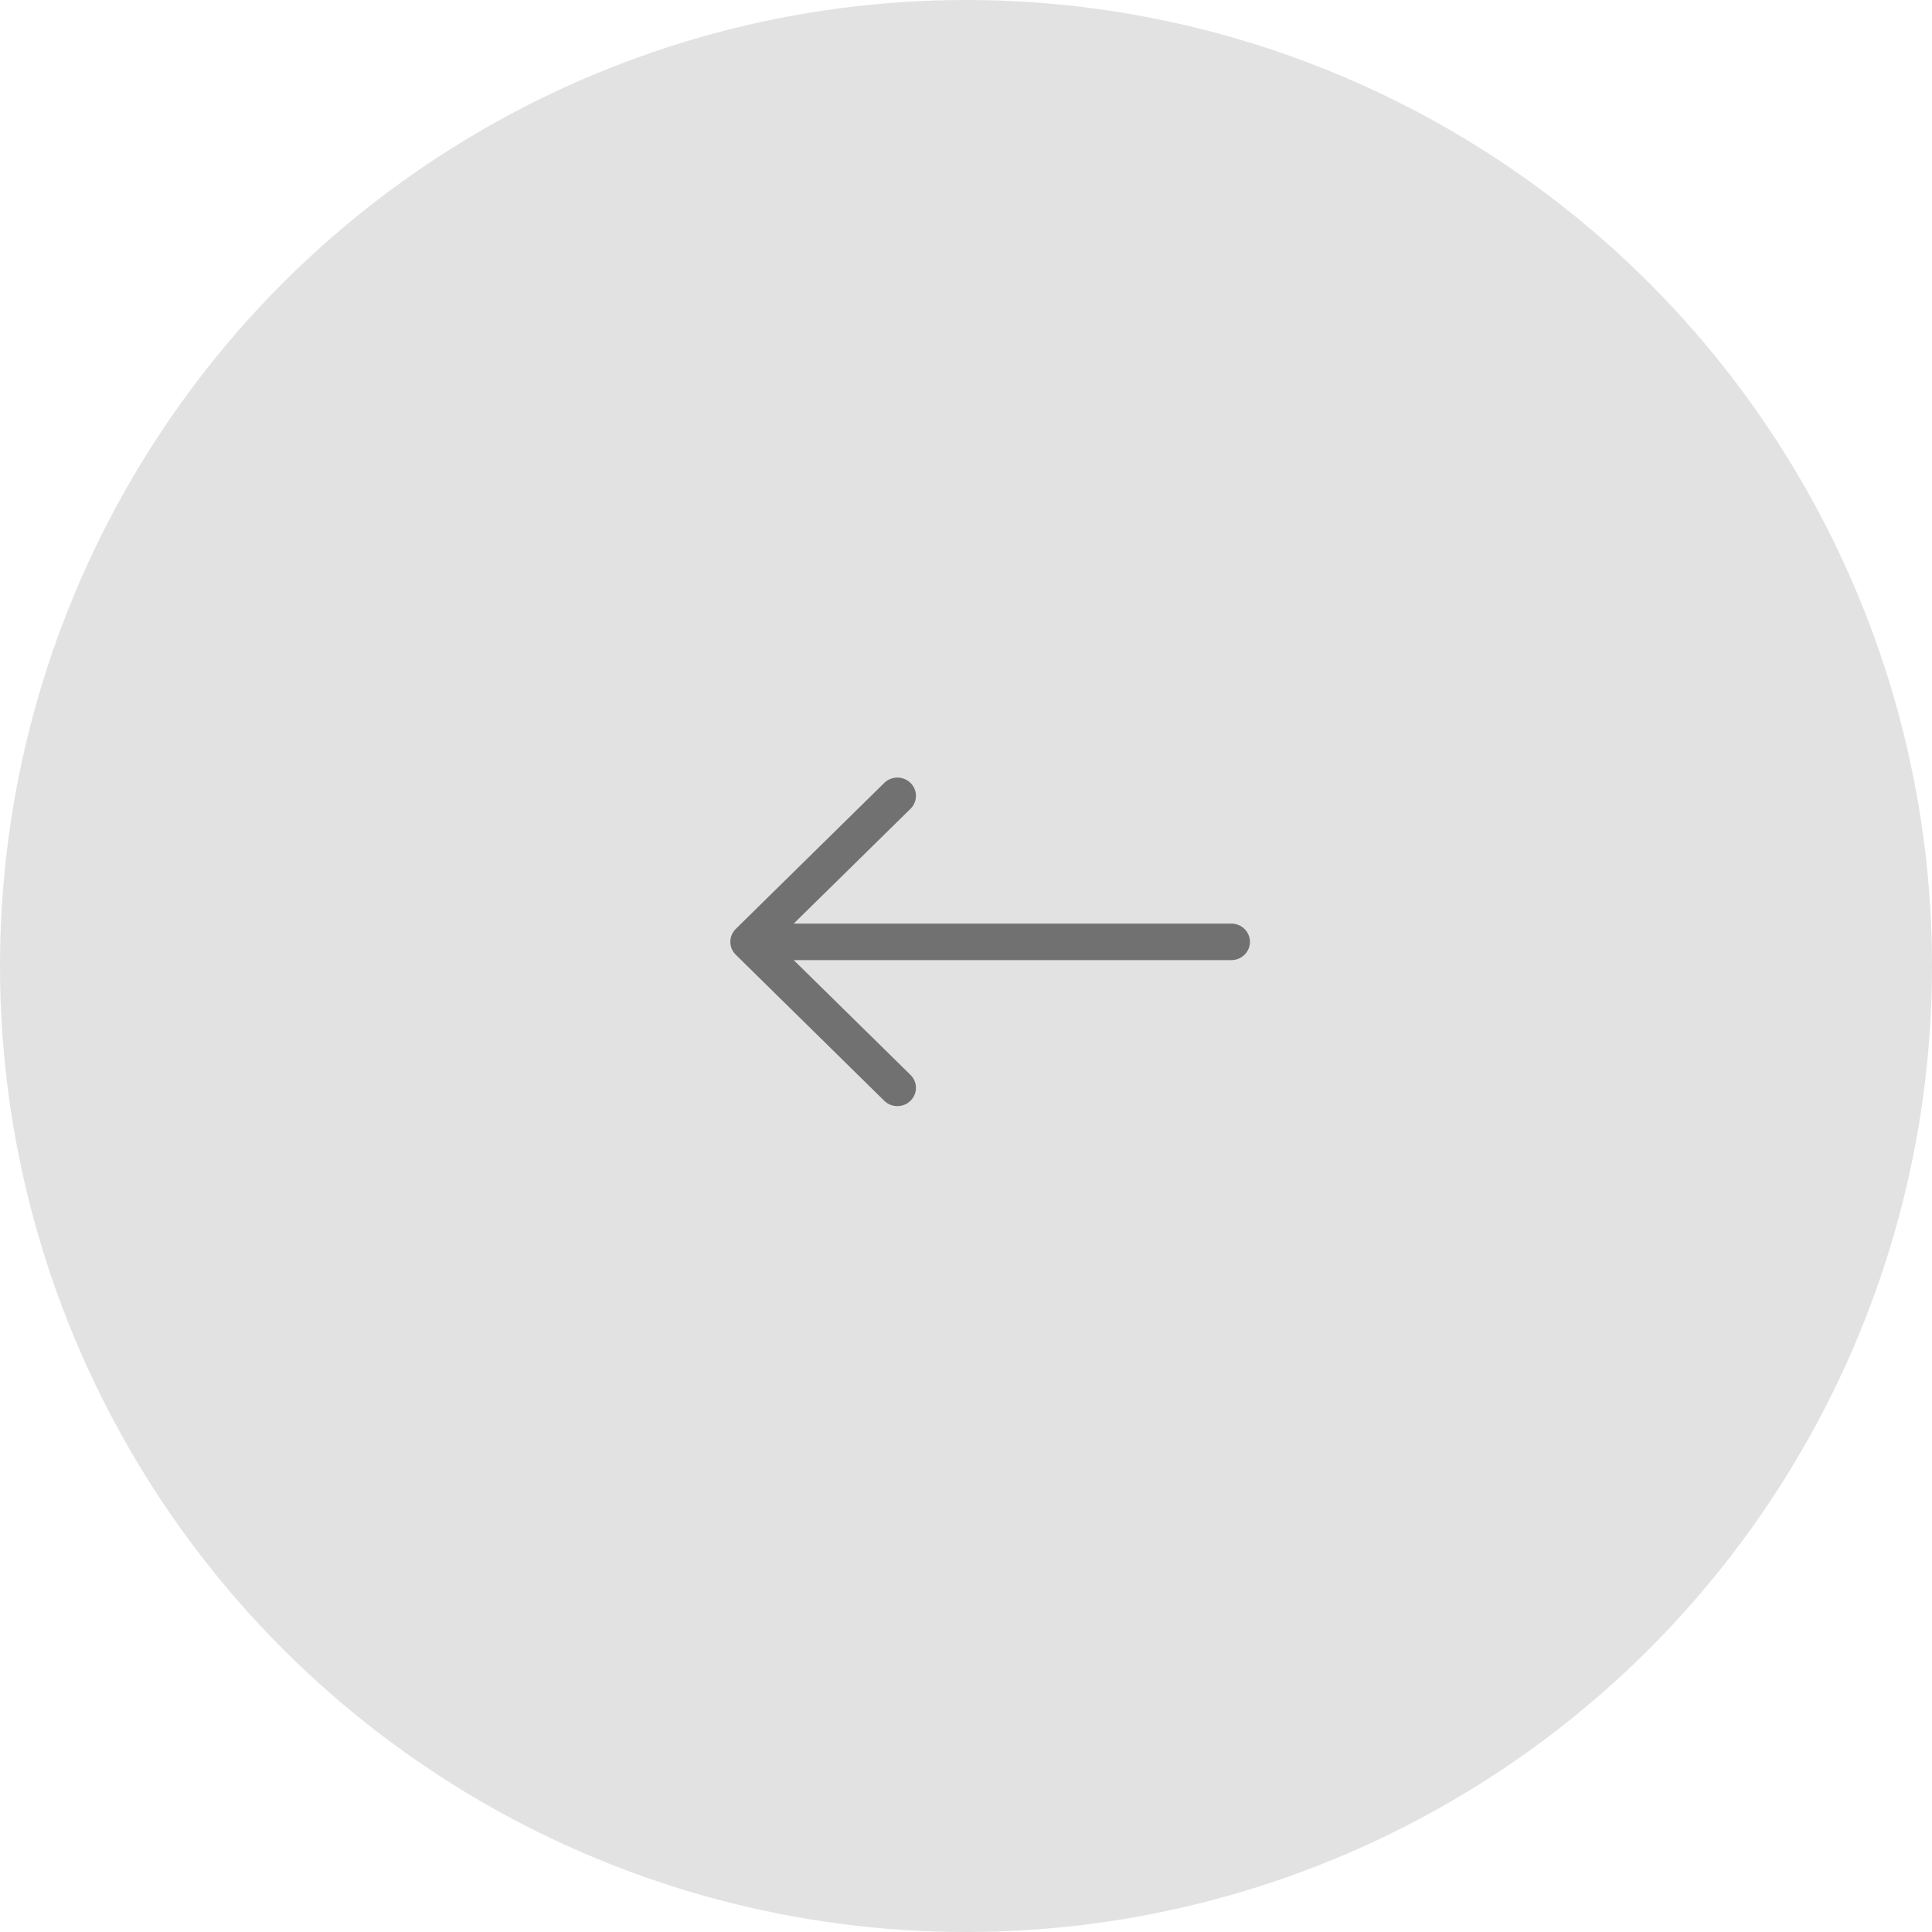 <?xml version="1.0" encoding="UTF-8"?> <svg xmlns="http://www.w3.org/2000/svg" width="40" height="40" viewBox="0 0 40 40" fill="none"> <circle cx="20" cy="20" r="20" fill="#E2E2E2"></circle> <g clip-path="url(#clip0_114_28)"> <path fill-rule="evenodd" clip-rule="evenodd" d="M25.879 19.5C25.879 19.6 25.838 19.696 25.766 19.767C25.694 19.838 25.597 19.878 25.495 19.878H16.433L18.851 22.255C18.923 22.326 18.964 22.422 18.964 22.523C18.964 22.623 18.923 22.719 18.851 22.79C18.779 22.861 18.681 22.901 18.579 22.901C18.477 22.901 18.379 22.861 18.307 22.79L15.234 19.767C15.198 19.732 15.17 19.691 15.15 19.645C15.131 19.599 15.121 19.55 15.121 19.5C15.121 19.45 15.131 19.401 15.15 19.355C15.17 19.309 15.198 19.267 15.234 19.232L18.307 16.21C18.379 16.139 18.477 16.099 18.579 16.099C18.681 16.099 18.779 16.139 18.851 16.21C18.923 16.281 18.964 16.377 18.964 16.477C18.964 16.578 18.923 16.674 18.851 16.745L16.433 19.122H25.495C25.597 19.122 25.694 19.162 25.766 19.233C25.838 19.304 25.879 19.4 25.879 19.5V19.5Z" fill="black" fill-opacity="0.5"></path> </g> <defs> <clipPath id="clip0_114_28"> <rect width="11" height="7" fill="white" transform="translate(26 23) rotate(180)"></rect> </clipPath> </defs> </svg> 